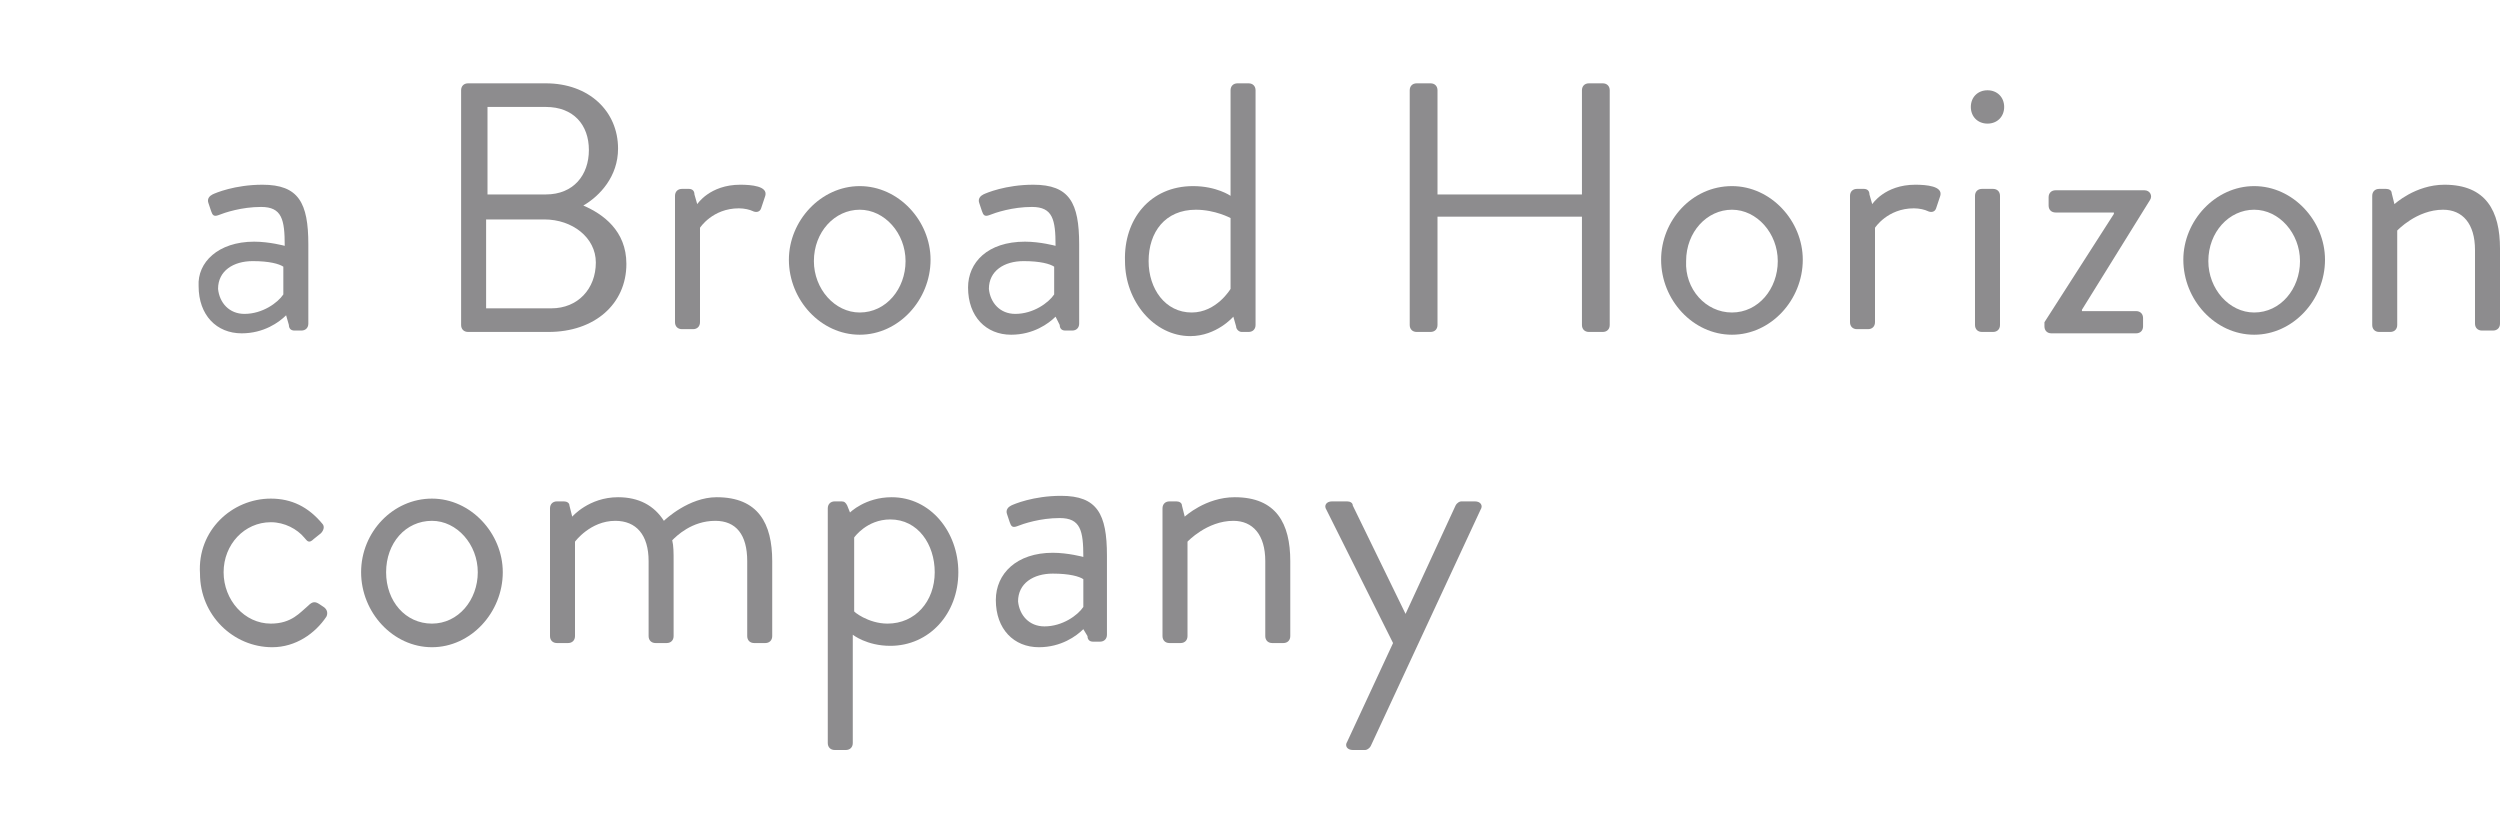 <?xml version="1.0" encoding="utf-8"?>
<svg version="1.1" xmlns="http://www.w3.org/2000/svg" xmlns:xlink="http://www.w3.org/1999/xlink" width="180" height="60" viewBox="0 0 180 60">
	<g fill="#8D8C8E">
		<path d="M18.3,17.4c1.1,0,2.2,0.3,2.2,0.3c0-1.9-0.2-2.8-1.7-2.8c-1.4,0-2.6,0.4-3.1,0.6c-0.3,0.1-0.4,0-0.5-0.3 l-0.2-0.6c-0.1-0.3,0.1-0.5,0.3-0.6c0.2-0.1,1.6-0.7,3.6-0.7c2.6,0,3.3,1.3,3.3,4.3v5.7c0,0.3-0.2,0.5-0.5,0.5h-0.5 c-0.3,0-0.4-0.2-0.4-0.4l-0.2-0.7c-0.5,0.5-1.6,1.3-3.2,1.3c-1.8,0-3.1-1.3-3.1-3.4C14.2,18.9,15.7,17.4,18.3,17.4z M17.6,22.6 c1.3,0,2.4-0.8,2.8-1.4v-2c-0.3-0.2-1-0.4-2.2-0.4c-1.4,0-2.5,0.7-2.5,2C15.8,21.8,16.5,22.6,17.6,22.6z"/>
		<path d="M33.2,6.5c0-0.3,0.2-0.5,0.5-0.5h5.6c3.1,0,5.2,2,5.2,4.7c0,2-1.3,3.4-2.5,4.1c1.4,0.6,3.1,1.8,3.1,4.2 c0,2.9-2.3,4.9-5.6,4.9h-5.8c-0.3,0-0.5-0.2-0.5-0.5V6.5z M39.7,22.2c1.9,0,3.2-1.4,3.2-3.3c0-1.8-1.7-3.1-3.7-3.1h-4.2v6.4 H39.7z M39.3,14c2,0,3.1-1.4,3.1-3.2c0-1.8-1.1-3.1-3.1-3.1h-4.2V14H39.3z"/>
		<path d="M48.6,14.1c0-0.3,0.2-0.5,0.5-0.5h0.5c0.2,0,0.4,0.1,0.4,0.4l0.2,0.7c0,0,0.9-1.4,3.1-1.4 c0.8,0,2,0.1,1.8,0.8l-0.3,0.9c-0.1,0.3-0.4,0.3-0.6,0.2c-0.2-0.1-0.6-0.2-1-0.2c-1.9,0-2.8,1.4-2.8,1.4v6.8 c0,0.3-0.2,0.5-0.5,0.5h-0.8c-0.3,0-0.5-0.2-0.5-0.5V14.1z"/>
		<path d="M61.9,13.4c2.8,0,5.1,2.5,5.1,5.3c0,2.9-2.3,5.4-5.1,5.4c-2.8,0-5.1-2.5-5.1-5.4 C56.8,15.9,59.1,13.4,61.9,13.4z M61.9,22.5c1.9,0,3.3-1.7,3.3-3.7c0-2-1.5-3.7-3.3-3.7s-3.3,1.6-3.3,3.7 C58.6,20.8,60.1,22.5,61.9,22.5z"/>
		<path d="M73.8,17.4c1.1,0,2.2,0.3,2.2,0.3c0-1.9-0.2-2.8-1.7-2.8c-1.4,0-2.6,0.4-3.1,0.6c-0.3,0.1-0.4,0-0.5-0.3 l-0.2-0.6c-0.1-0.3,0.1-0.5,0.3-0.6c0.2-0.1,1.6-0.7,3.6-0.7c2.6,0,3.3,1.3,3.3,4.3v5.7c0,0.3-0.2,0.5-0.5,0.5h-0.5 c-0.3,0-0.4-0.2-0.4-0.4L76,22.8c-0.5,0.5-1.6,1.3-3.2,1.3c-1.8,0-3.1-1.3-3.1-3.4C69.7,18.9,71.1,17.4,73.8,17.4z M73.1,22.6 c1.3,0,2.4-0.8,2.8-1.4v-2c-0.3-0.2-1-0.4-2.2-0.4c-1.4,0-2.5,0.7-2.5,2C71.3,21.8,72,22.6,73.1,22.6z"/>
		<path d="M85.9,13.4c1.7,0,2.7,0.7,2.7,0.7V6.5c0-0.3,0.2-0.5,0.5-0.5h0.8c0.3,0,0.5,0.2,0.5,0.5v16.9 c0,0.3-0.2,0.5-0.5,0.5h-0.5c-0.2,0-0.4-0.2-0.4-0.4l-0.2-0.7c0,0-1.2,1.4-3.1,1.4c-2.6,0-4.7-2.5-4.7-5.4 C80.9,15.8,82.8,13.4,85.9,13.4z M85.8,22.5c1.8,0,2.8-1.7,2.8-1.7v-5.1c0,0-1.1-0.6-2.5-0.6c-2.2,0-3.4,1.6-3.4,3.7 C82.7,20.8,83.9,22.5,85.8,22.5z"/>
		<path d="M101.5,6.5c0-0.3,0.2-0.5,0.5-0.5h1c0.3,0,0.5,0.2,0.5,0.5v7.5h10.4V6.5c0-0.3,0.2-0.5,0.5-0.5h1 c0.3,0,0.5,0.2,0.5,0.5v16.9c0,0.3-0.2,0.5-0.5,0.5h-1c-0.3,0-0.5-0.2-0.5-0.5v-7.8h-10.4v7.8c0,0.3-0.2,0.5-0.5,0.5h-1 c-0.3,0-0.5-0.2-0.5-0.5V6.5z"/>
		<path d="M124.7,13.4c2.8,0,5.1,2.5,5.1,5.3c0,2.9-2.3,5.4-5.1,5.4c-2.8,0-5.1-2.5-5.1-5.4 C119.6,15.9,121.8,13.4,124.7,13.4z M124.7,22.5c1.9,0,3.3-1.7,3.3-3.7c0-2-1.5-3.7-3.3-3.7s-3.3,1.6-3.3,3.7 C121.3,20.8,122.8,22.5,124.7,22.5z"/>
		<path d="M133.2,14.1c0-0.3,0.2-0.5,0.5-0.5h0.5c0.2,0,0.4,0.1,0.4,0.4l0.2,0.7c0,0,0.9-1.4,3.1-1.4 c0.8,0,2,0.1,1.8,0.8l-0.3,0.9c-0.1,0.3-0.4,0.3-0.6,0.2c-0.2-0.1-0.6-0.2-1-0.2c-1.9,0-2.8,1.4-2.8,1.4v6.8 c0,0.3-0.2,0.5-0.5,0.5h-0.8c-0.3,0-0.5-0.2-0.5-0.5V14.1z"/>
		<path d="M141.9,7.7c0-0.7,0.5-1.2,1.2-1.2c0.7,0,1.2,0.5,1.2,1.2c0,0.7-0.5,1.2-1.2,1.2 C142.4,8.9,141.9,8.4,141.9,7.7z M142.2,14.1c0-0.3,0.2-0.5,0.5-0.5h0.8c0.3,0,0.5,0.2,0.5,0.5v9.3c0,0.3-0.2,0.5-0.5,0.5h-0.8 c-0.3,0-0.5-0.2-0.5-0.5V14.1z"/>
		<path d="M147.2,23.2l5-7.8v-0.1H148c-0.3,0-0.5-0.2-0.5-0.5v-0.6c0-0.3,0.2-0.5,0.5-0.5h6.4c0.4,0,0.6,0.4,0.4,0.7 l-4.9,7.9v0.1h3.9c0.3,0,0.5,0.2,0.5,0.5v0.6c0,0.3-0.2,0.5-0.5,0.5h-6.1c-0.3,0-0.5-0.2-0.5-0.5V23.2z"/>
		<path d="M162.3,13.4c2.8,0,5.1,2.5,5.1,5.3c0,2.9-2.3,5.4-5.1,5.4c-2.8,0-5.1-2.5-5.1-5.4 C157.2,15.9,159.5,13.4,162.3,13.4z M162.3,22.5c1.9,0,3.3-1.7,3.3-3.7c0-2-1.5-3.7-3.3-3.7s-3.3,1.6-3.3,3.7 C159,20.8,160.5,22.5,162.3,22.5z"/>
		<path d="M170.8,14.1c0-0.3,0.2-0.5,0.5-0.5h0.5c0.2,0,0.4,0.1,0.4,0.3l0.2,0.8c0,0,1.5-1.4,3.6-1.4c3,0,4,1.9,4,4.6 v5.4c0,0.3-0.2,0.5-0.5,0.5h-0.8c-0.3,0-0.5-0.2-0.5-0.5V18c0-1.9-0.9-2.9-2.3-2.9c-1.9,0-3.3,1.5-3.3,1.5v6.8 c0,0.3-0.2,0.5-0.5,0.5h-0.8c-0.3,0-0.5-0.2-0.5-0.5V14.1z"/>
		<path d="M19.5,35.9c1.5,0,2.7,0.6,3.7,1.8c0.2,0.2,0.1,0.5-0.1,0.7l-0.5,0.4c-0.4,0.4-0.5,0.1-0.7-0.1 c-0.5-0.6-1.4-1.1-2.4-1.1c-1.9,0-3.4,1.6-3.4,3.6c0,2,1.5,3.7,3.4,3.7c1.5,0,2.1-0.8,2.7-1.3c0.3-0.3,0.5-0.3,0.8-0.1l0.3,0.2 c0.3,0.2,0.3,0.5,0.2,0.7c-0.8,1.2-2.2,2.2-3.9,2.2c-2.8,0-5.2-2.3-5.2-5.3C14.2,38.2,16.7,35.9,19.5,35.9z"/>
		<path d="M31.1,35.9c2.8,0,5.1,2.5,5.1,5.3c0,2.9-2.3,5.4-5.1,5.4S26,44.1,26,41.2C26,38.3,28.3,35.9,31.1,35.9z M31.1,44.9c1.9,0,3.3-1.7,3.3-3.7c0-2-1.5-3.7-3.3-3.7c-1.9,0-3.3,1.6-3.3,3.7C27.8,43.3,29.2,44.9,31.1,44.9z"/>
		<path d="M39.6,36.6c0-0.3,0.2-0.5,0.5-0.5h0.5c0.2,0,0.4,0.1,0.4,0.3l0.2,0.8c0,0,1.2-1.4,3.3-1.4 c1.5,0,2.6,0.6,3.3,1.7c0.1-0.1,1.8-1.7,3.8-1.7c3,0,4,1.9,4,4.6v5.4c0,0.3-0.2,0.5-0.5,0.5h-0.8c-0.3,0-0.5-0.2-0.5-0.5v-5.4 c0-1.9-0.8-2.9-2.3-2.9c-1.7,0-2.8,1.1-3.1,1.4c0.1,0.4,0.1,0.9,0.1,1.5v5.4c0,0.3-0.2,0.5-0.5,0.5h-0.8c-0.3,0-0.5-0.2-0.5-0.5 v-5.4c0-1.9-0.9-2.9-2.4-2.9c-1.8,0-2.9,1.5-2.9,1.5v6.8c0,0.3-0.2,0.5-0.5,0.5h-0.8c-0.3,0-0.5-0.2-0.5-0.5V36.6z"/>
		<path d="M61.4,53.5c0,0.3-0.2,0.5-0.5,0.5h-0.8c-0.3,0-0.5-0.2-0.5-0.5V36.6c0-0.3,0.2-0.5,0.5-0.5h0.5 c0.2,0,0.3,0.1,0.4,0.3l0.2,0.5c0,0,1.1-1.1,3-1.1c2.8,0,4.8,2.5,4.8,5.4c0,3-2.1,5.3-4.9,5.3c-1.7,0-2.7-0.8-2.7-0.8V53.5z M63.9,44.9c2,0,3.4-1.6,3.4-3.7c0-2-1.2-3.8-3.2-3.8c-1.7,0-2.6,1.3-2.6,1.3V44C61.4,44,62.5,44.9,63.9,44.9z"/>
		<path d="M75.8,39.8c1.1,0,2.2,0.3,2.2,0.3c0-1.9-0.2-2.8-1.7-2.8c-1.4,0-2.6,0.4-3.1,0.6c-0.3,0.1-0.4,0-0.5-0.3 l-0.2-0.6c-0.1-0.3,0.1-0.5,0.3-0.6c0.2-0.1,1.6-0.7,3.6-0.7c2.6,0,3.3,1.3,3.3,4.3v5.7c0,0.3-0.2,0.5-0.5,0.5h-0.5 c-0.3,0-0.4-0.2-0.4-0.4L78,45.3c-0.5,0.5-1.6,1.3-3.2,1.3c-1.8,0-3.1-1.3-3.1-3.4C71.7,41.3,73.2,39.8,75.8,39.8z M75.2,45.1 c1.3,0,2.4-0.8,2.8-1.4v-2c-0.3-0.2-1-0.4-2.2-0.4c-1.4,0-2.5,0.7-2.5,2C73.4,44.3,74.1,45.1,75.2,45.1z"/>
		<path d="M83.7,36.6c0-0.3,0.2-0.5,0.5-0.5h0.5c0.2,0,0.4,0.1,0.4,0.3l0.2,0.8c0,0,1.5-1.4,3.6-1.4c3,0,4,1.9,4,4.6 v5.4c0,0.3-0.2,0.5-0.5,0.5h-0.8c-0.3,0-0.5-0.2-0.5-0.5v-5.4c0-1.9-0.9-2.9-2.3-2.9c-1.9,0-3.3,1.5-3.3,1.5v6.8 c0,0.3-0.2,0.5-0.5,0.5h-0.8c-0.3,0-0.5-0.2-0.5-0.5V36.6z"/>
		<path d="M95.5,36.7c-0.2-0.3,0-0.6,0.4-0.6H97c0.2,0,0.4,0.1,0.4,0.3l3.8,7.8h0l3.6-7.8c0.1-0.2,0.3-0.3,0.4-0.3h1 c0.4,0,0.6,0.3,0.4,0.6l-7.9,17c-0.1,0.2-0.3,0.3-0.4,0.3h-0.9c-0.4,0-0.6-0.3-0.4-0.6l3.3-7.1L95.5,36.7z"/>
		<!--path d="M0,0.6c0-0.3,0.2-0.5,0.5-0.5h1C1.7,0.1,2,0.3,2,0.6v58.8c0,0.3-0.2,0.5-0.5,0.5h-1c-0.3,0-0.5-0.2-0.5-0.5 V0.6z"/-->
	</g>
</svg>
